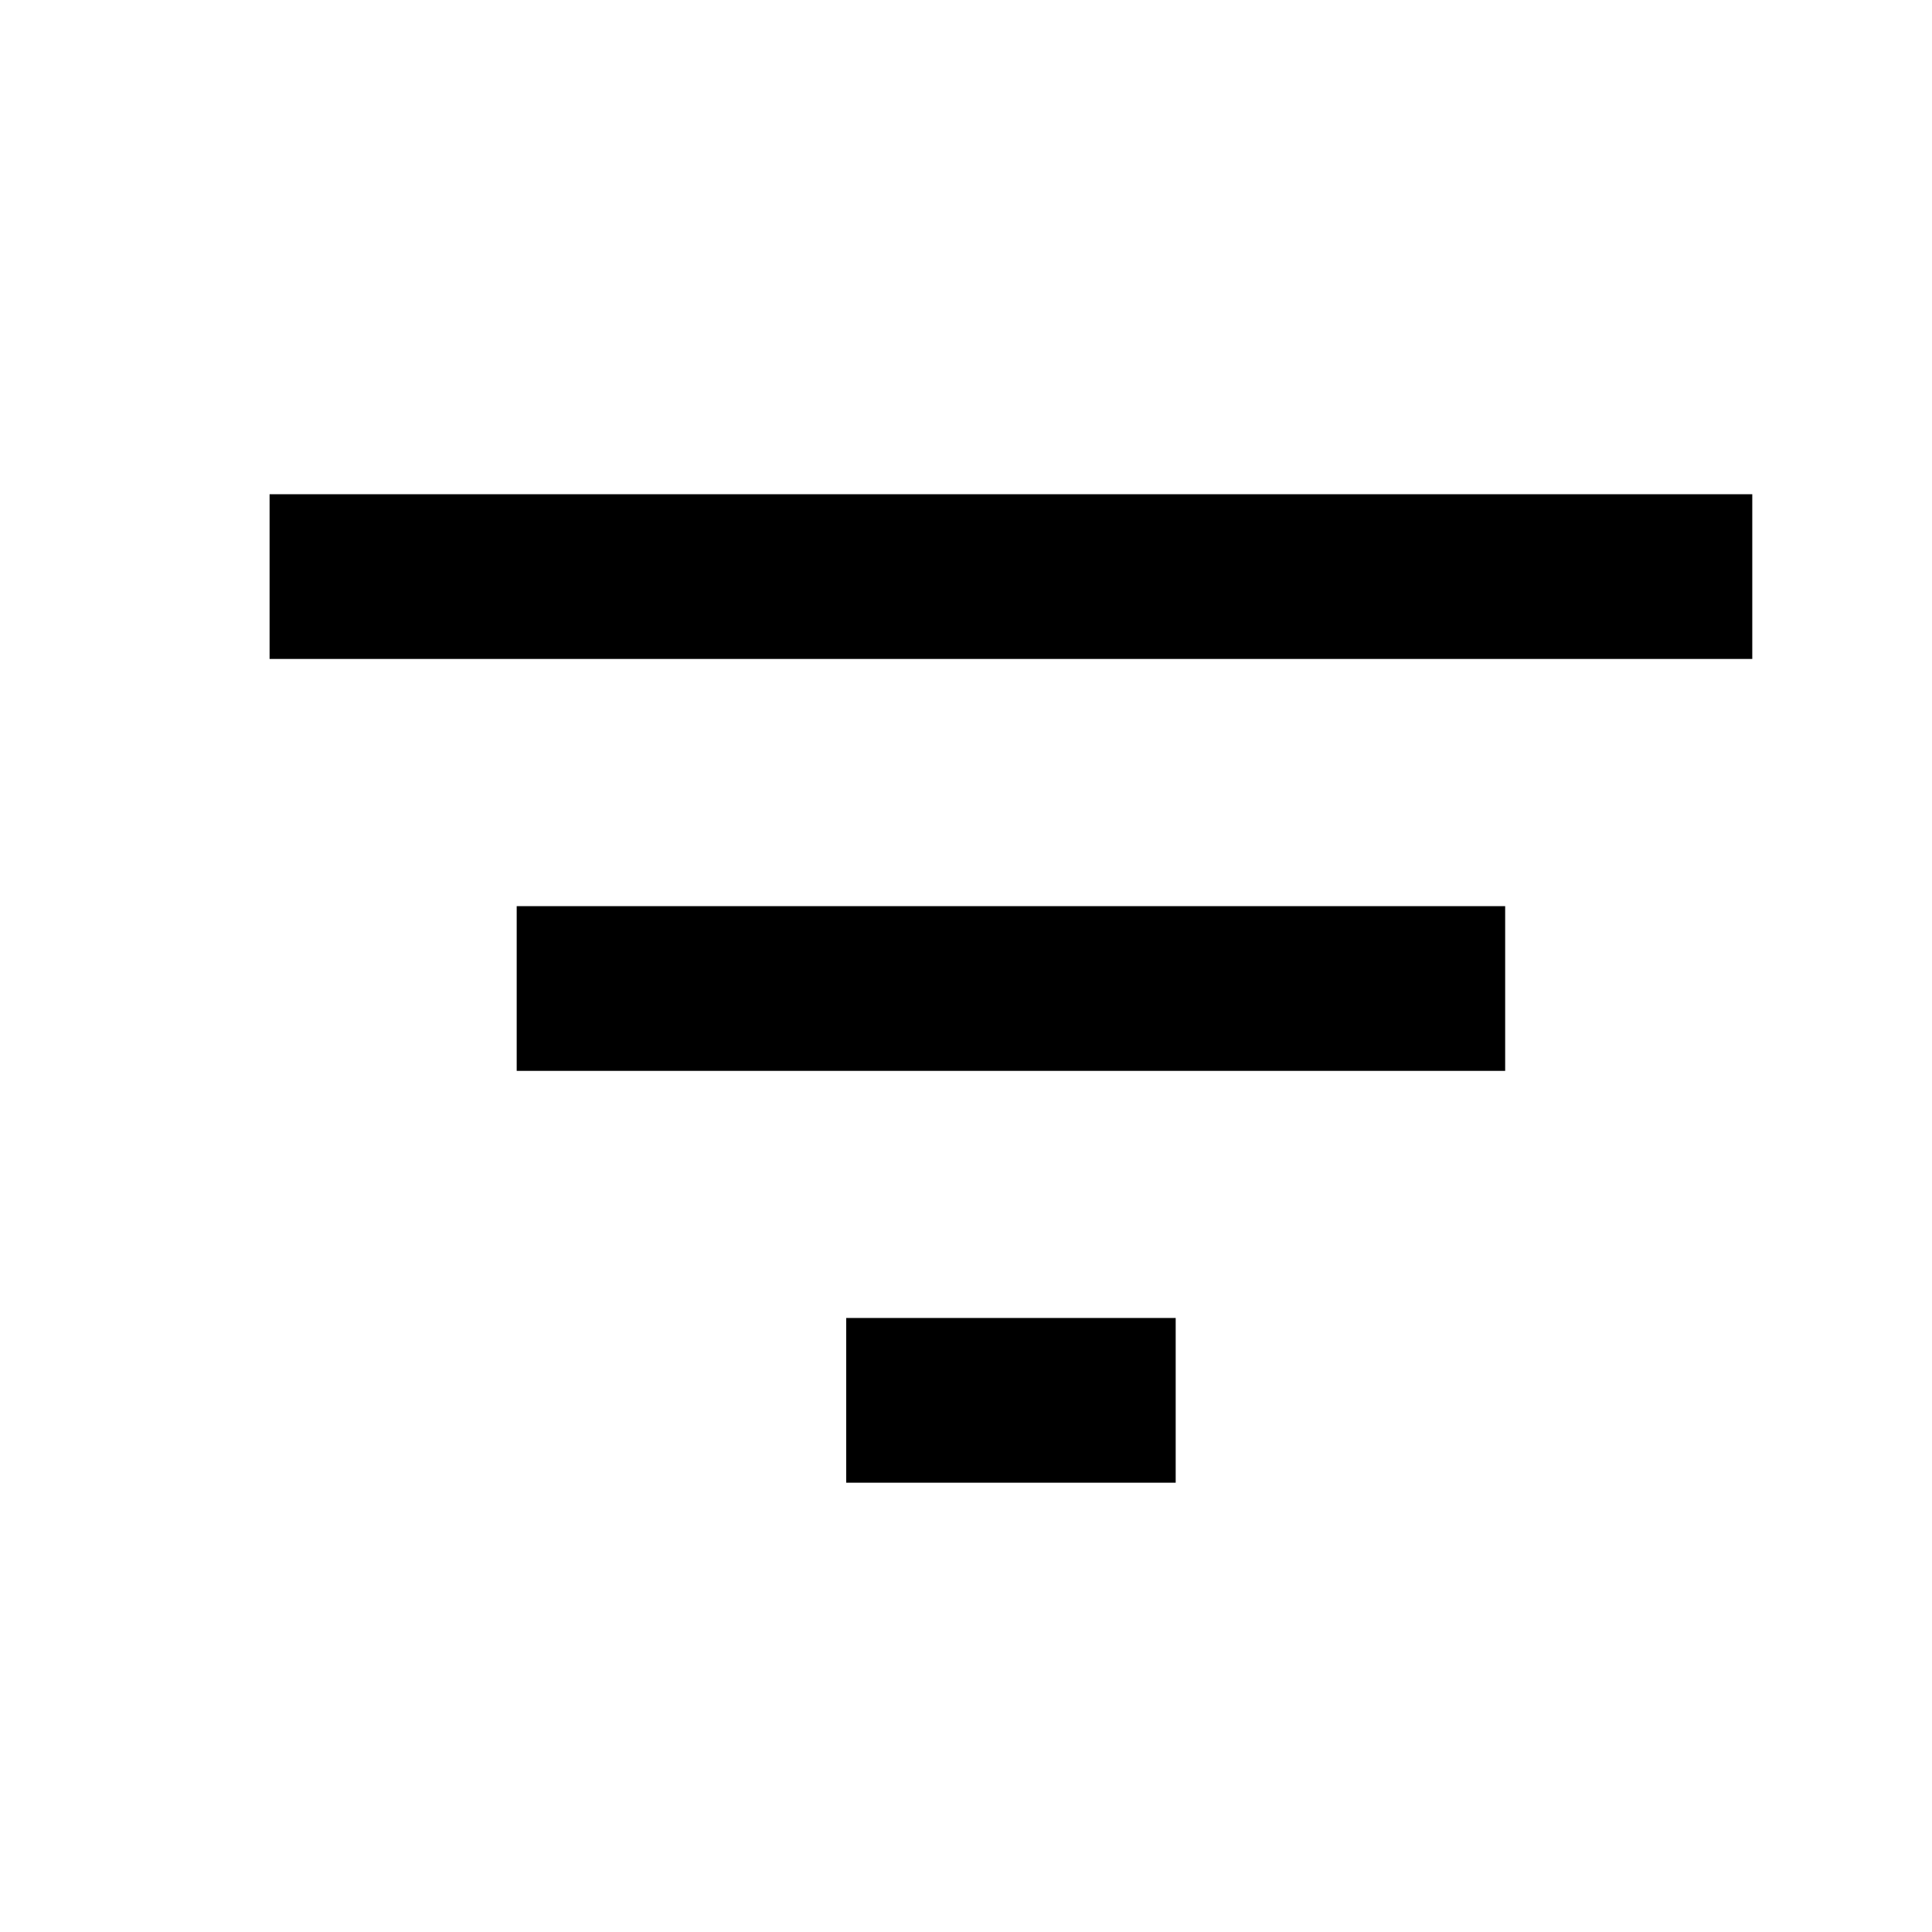<svg xmlns="http://www.w3.org/2000/svg" width="43" height="43" viewBox="0 0 43 43"><g transform="translate(-304 -801)"><g transform="translate(304 801)"><rect width="43" height="43" fill="none"/><path d="M20.166,22H12.834V18.334h7.333V22ZM27.5,12.834H5.5V9.168h22v3.666ZM33,3.666H0V0H33V3.666Z" transform="translate(6 11)"/></g></g></svg>